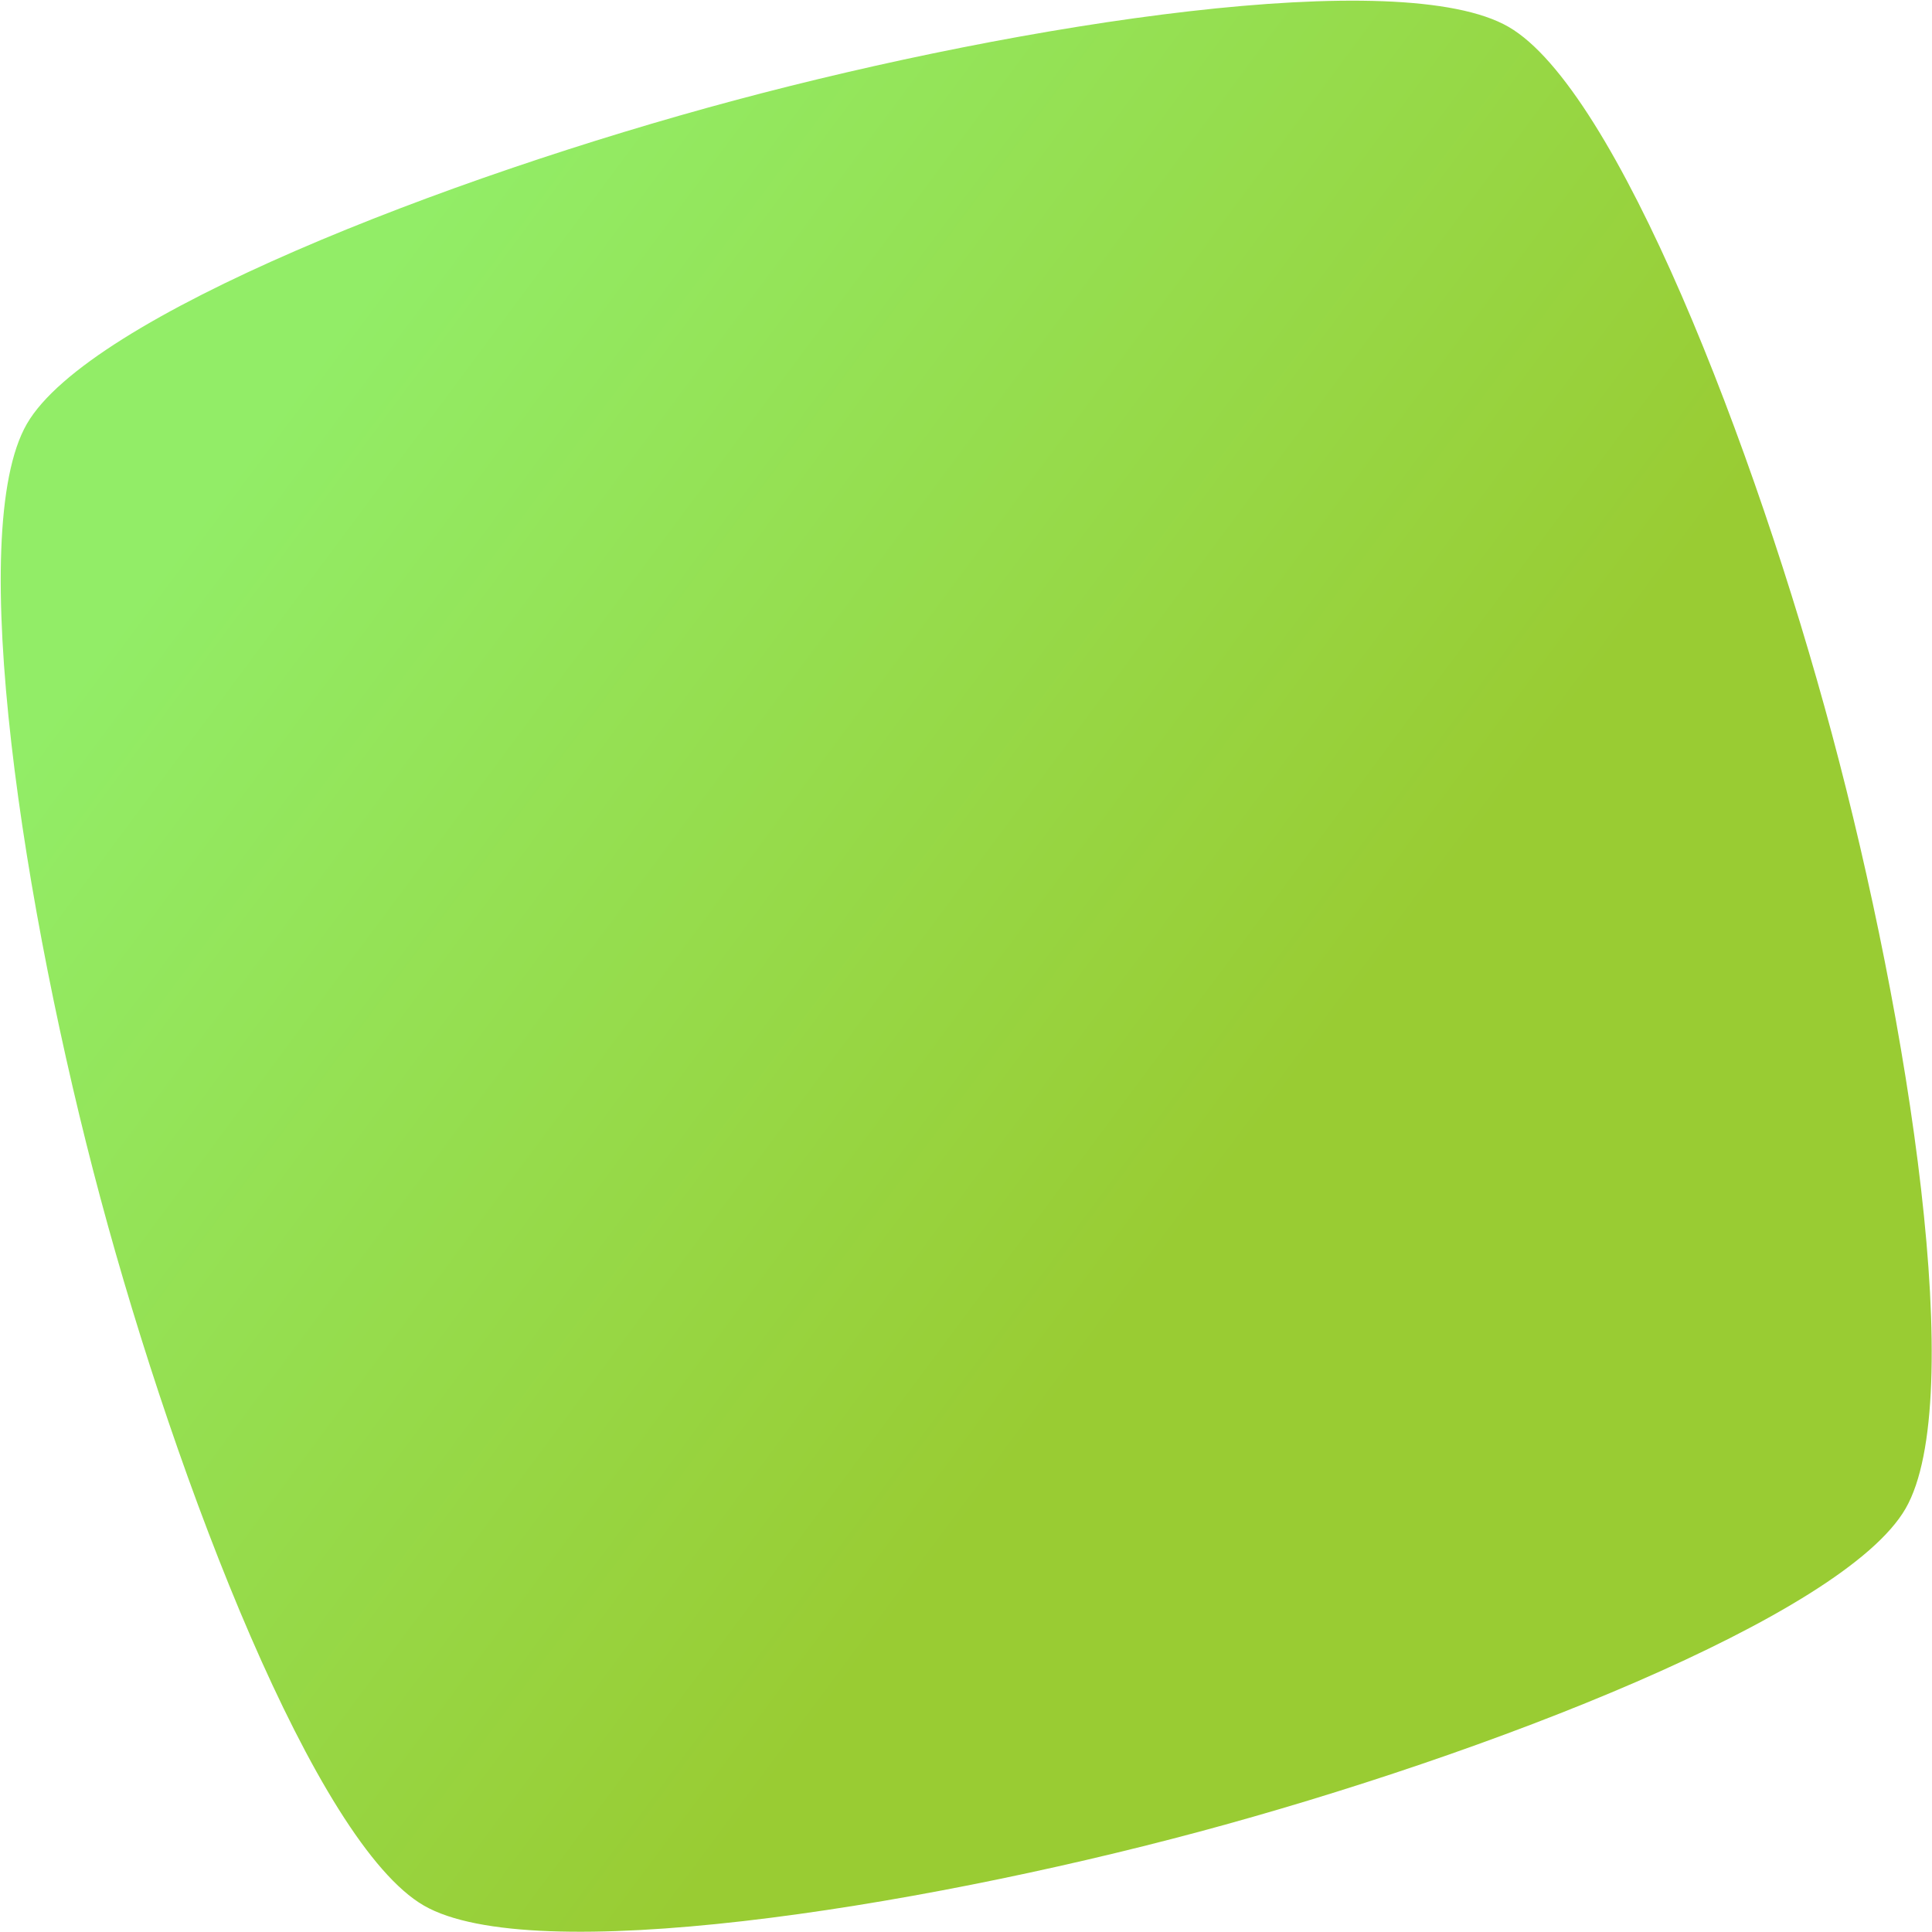 <?xml version="1.0" encoding="UTF-8"?> <svg xmlns="http://www.w3.org/2000/svg" width="1322" height="1322" viewBox="0 0 1322 1322" fill="none"> <path fill-rule="evenodd" clip-rule="evenodd" d="M502.417 68.737C304.925 121.655 60.947 216.337 18.387 290.053C-24.172 363.768 15.883 622.634 68.738 819.892C121.593 1017.15 216.263 1261.32 290.053 1303.92C363.842 1346.52 622.634 1306.43 819.892 1253.57C1017.15 1200.72 1261.36 1105.97 1303.92 1032.26C1346.48 958.541 1306.43 699.675 1253.57 502.417C1200.72 305.159 1106.05 60.989 1032.26 18.387C958.467 -24.215 700.142 15.757 502.417 68.737Z" fill="url(#paint0_linear_2030_636)"></path> <defs> <linearGradient id="paint0_linear_2030_636" x1="165.033" y1="311.886" x2="837.011" y2="811.409" gradientUnits="userSpaceOnUse"> <stop stop-color="#92ED67"></stop> <stop offset="1" stop-color="#99CC33"></stop> </linearGradient> </defs> </svg> 